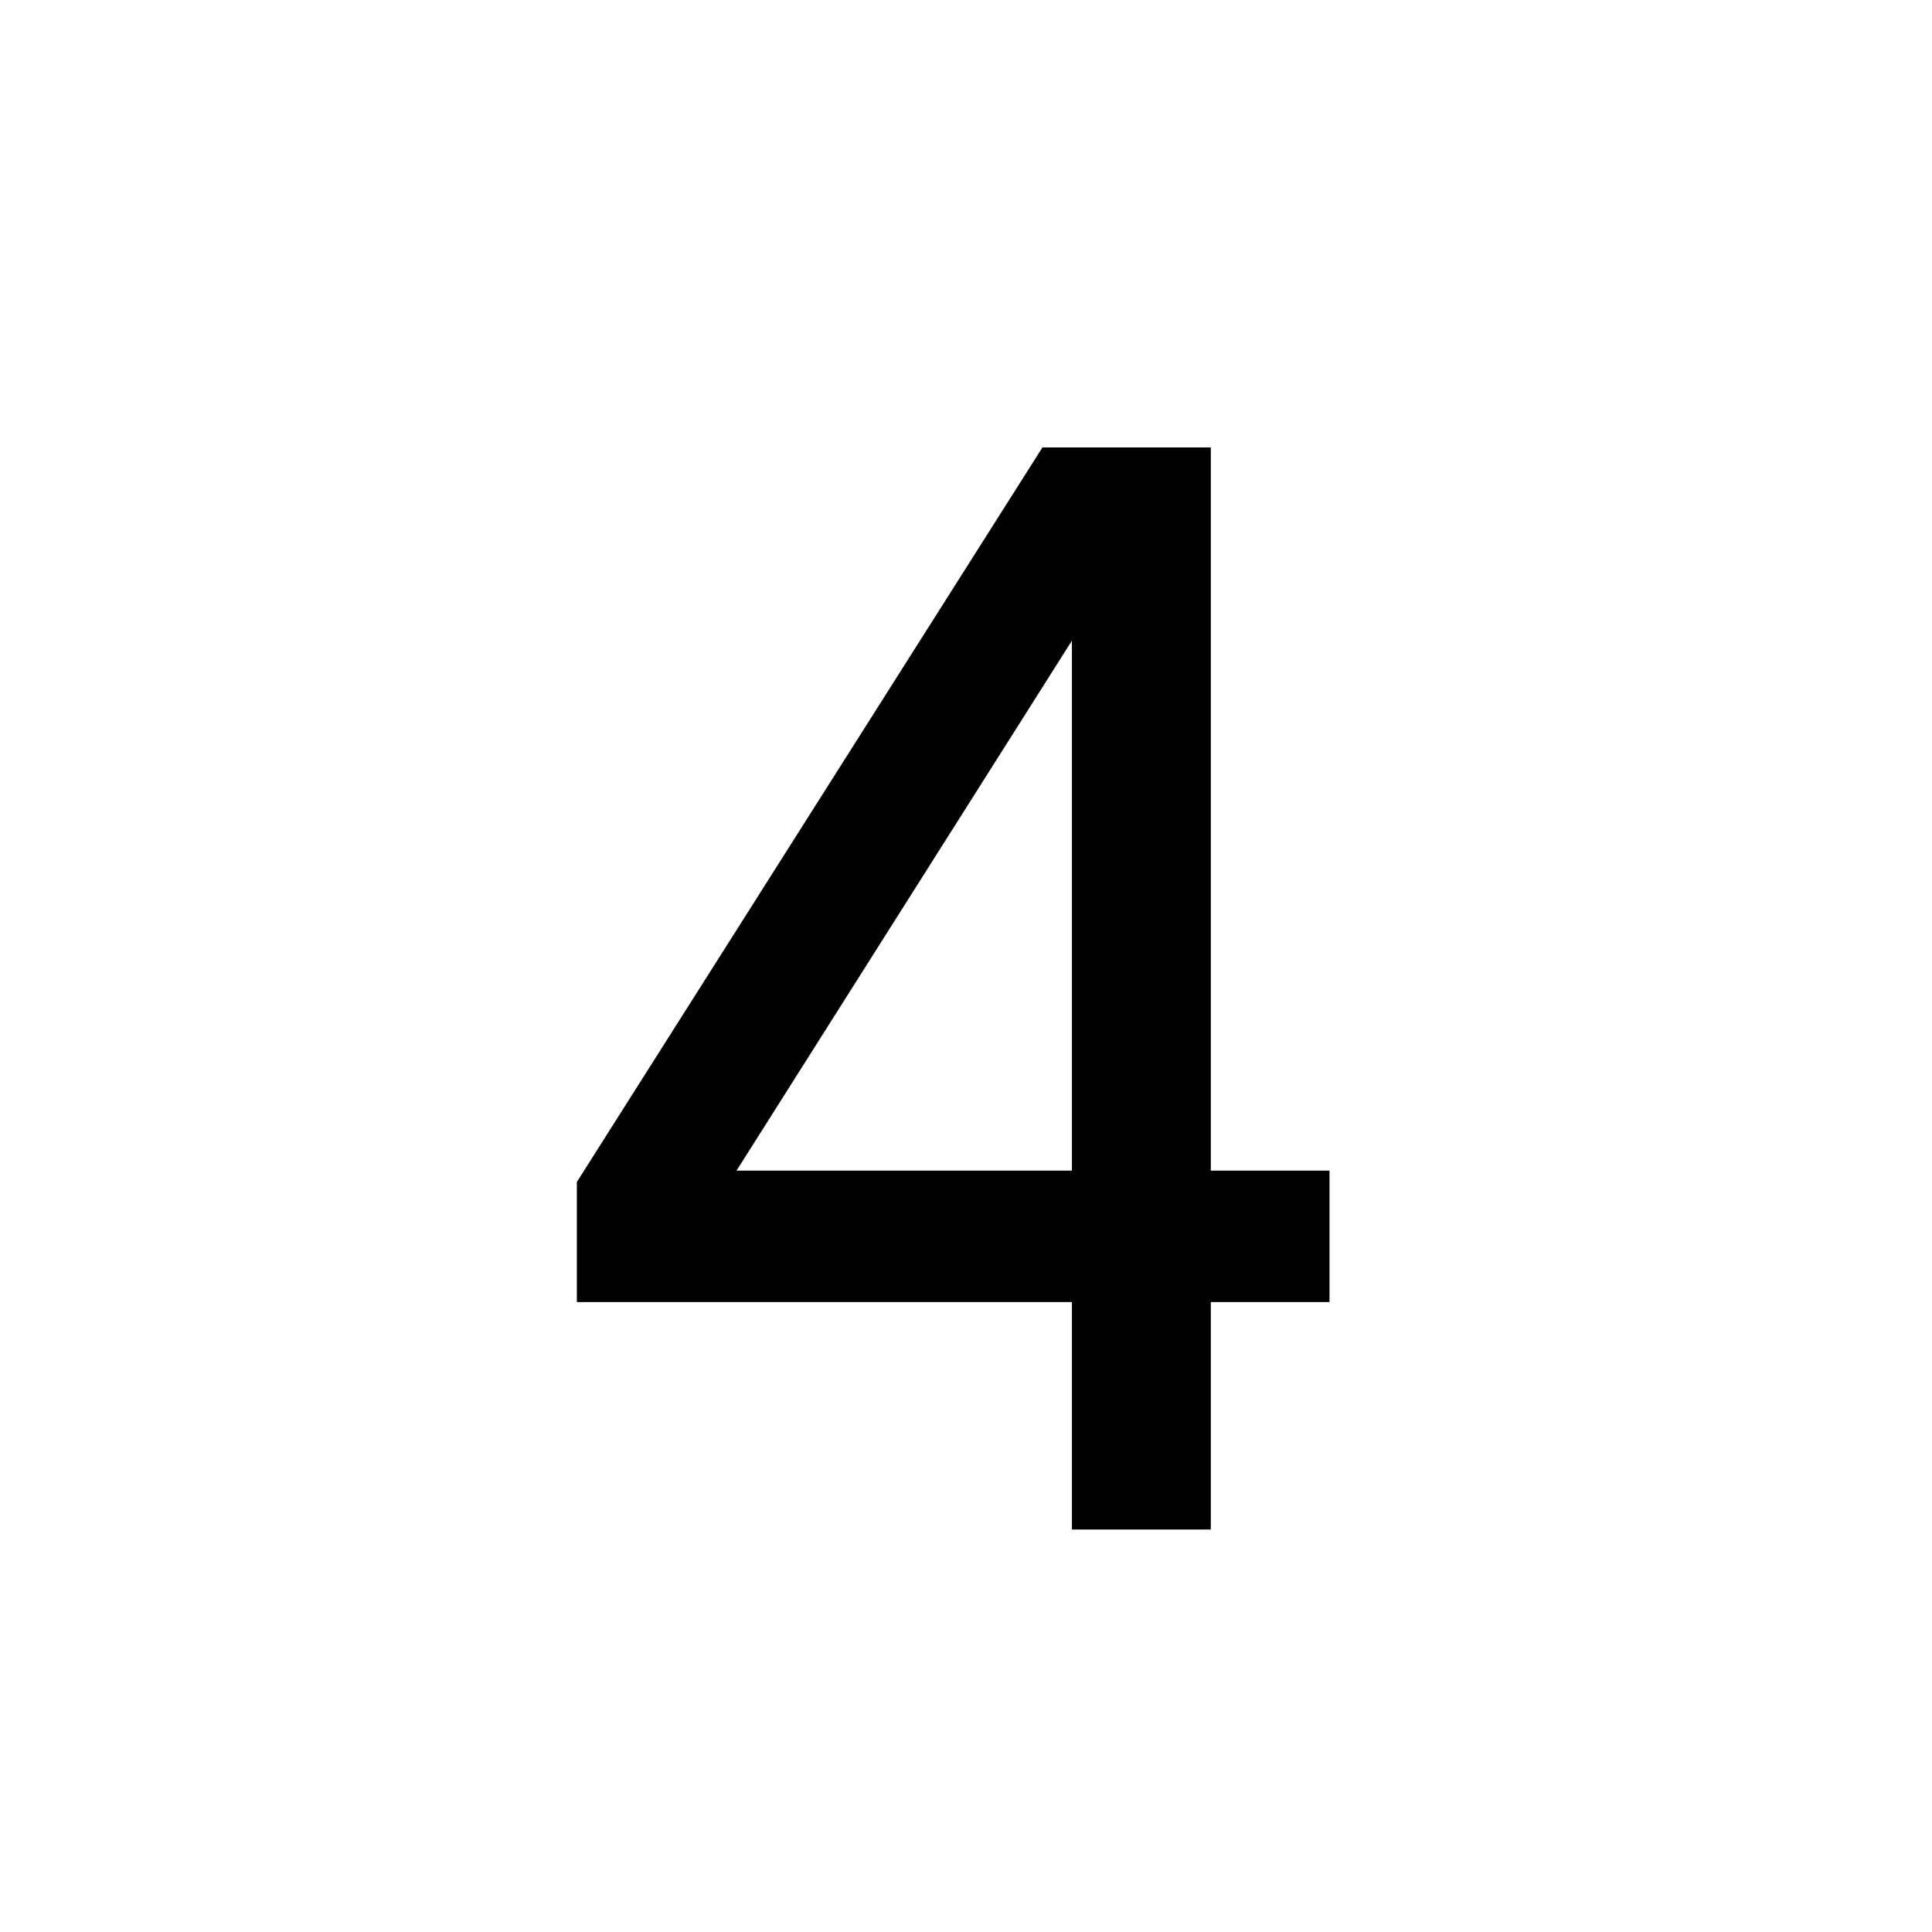 <svg xmlns="http://www.w3.org/2000/svg" xmlns:xlink="http://www.w3.org/1999/xlink" width="60" zoomAndPan="magnify" viewBox="0 0 45 45" height="60" preserveAspectRatio="xMidYMid meet" version="1.0"><defs><g/></defs><g fill="#000000" fill-opacity="1"><g transform="translate(12.686, 35.625)"><g><path d="M 15.516 -8.359 L 18.281 -8.359 L 18.281 -5.297 L 15.516 -5.297 L 15.516 0 L 12.281 0 L 12.281 -5.297 L 0.75 -5.297 L 0.75 -8.094 L 11.594 -25.203 L 15.516 -25.203 Z M 12.281 -8.359 L 12.281 -20.703 L 4.469 -8.359 Z M 12.281 -8.359 "/></g></g></g></svg>